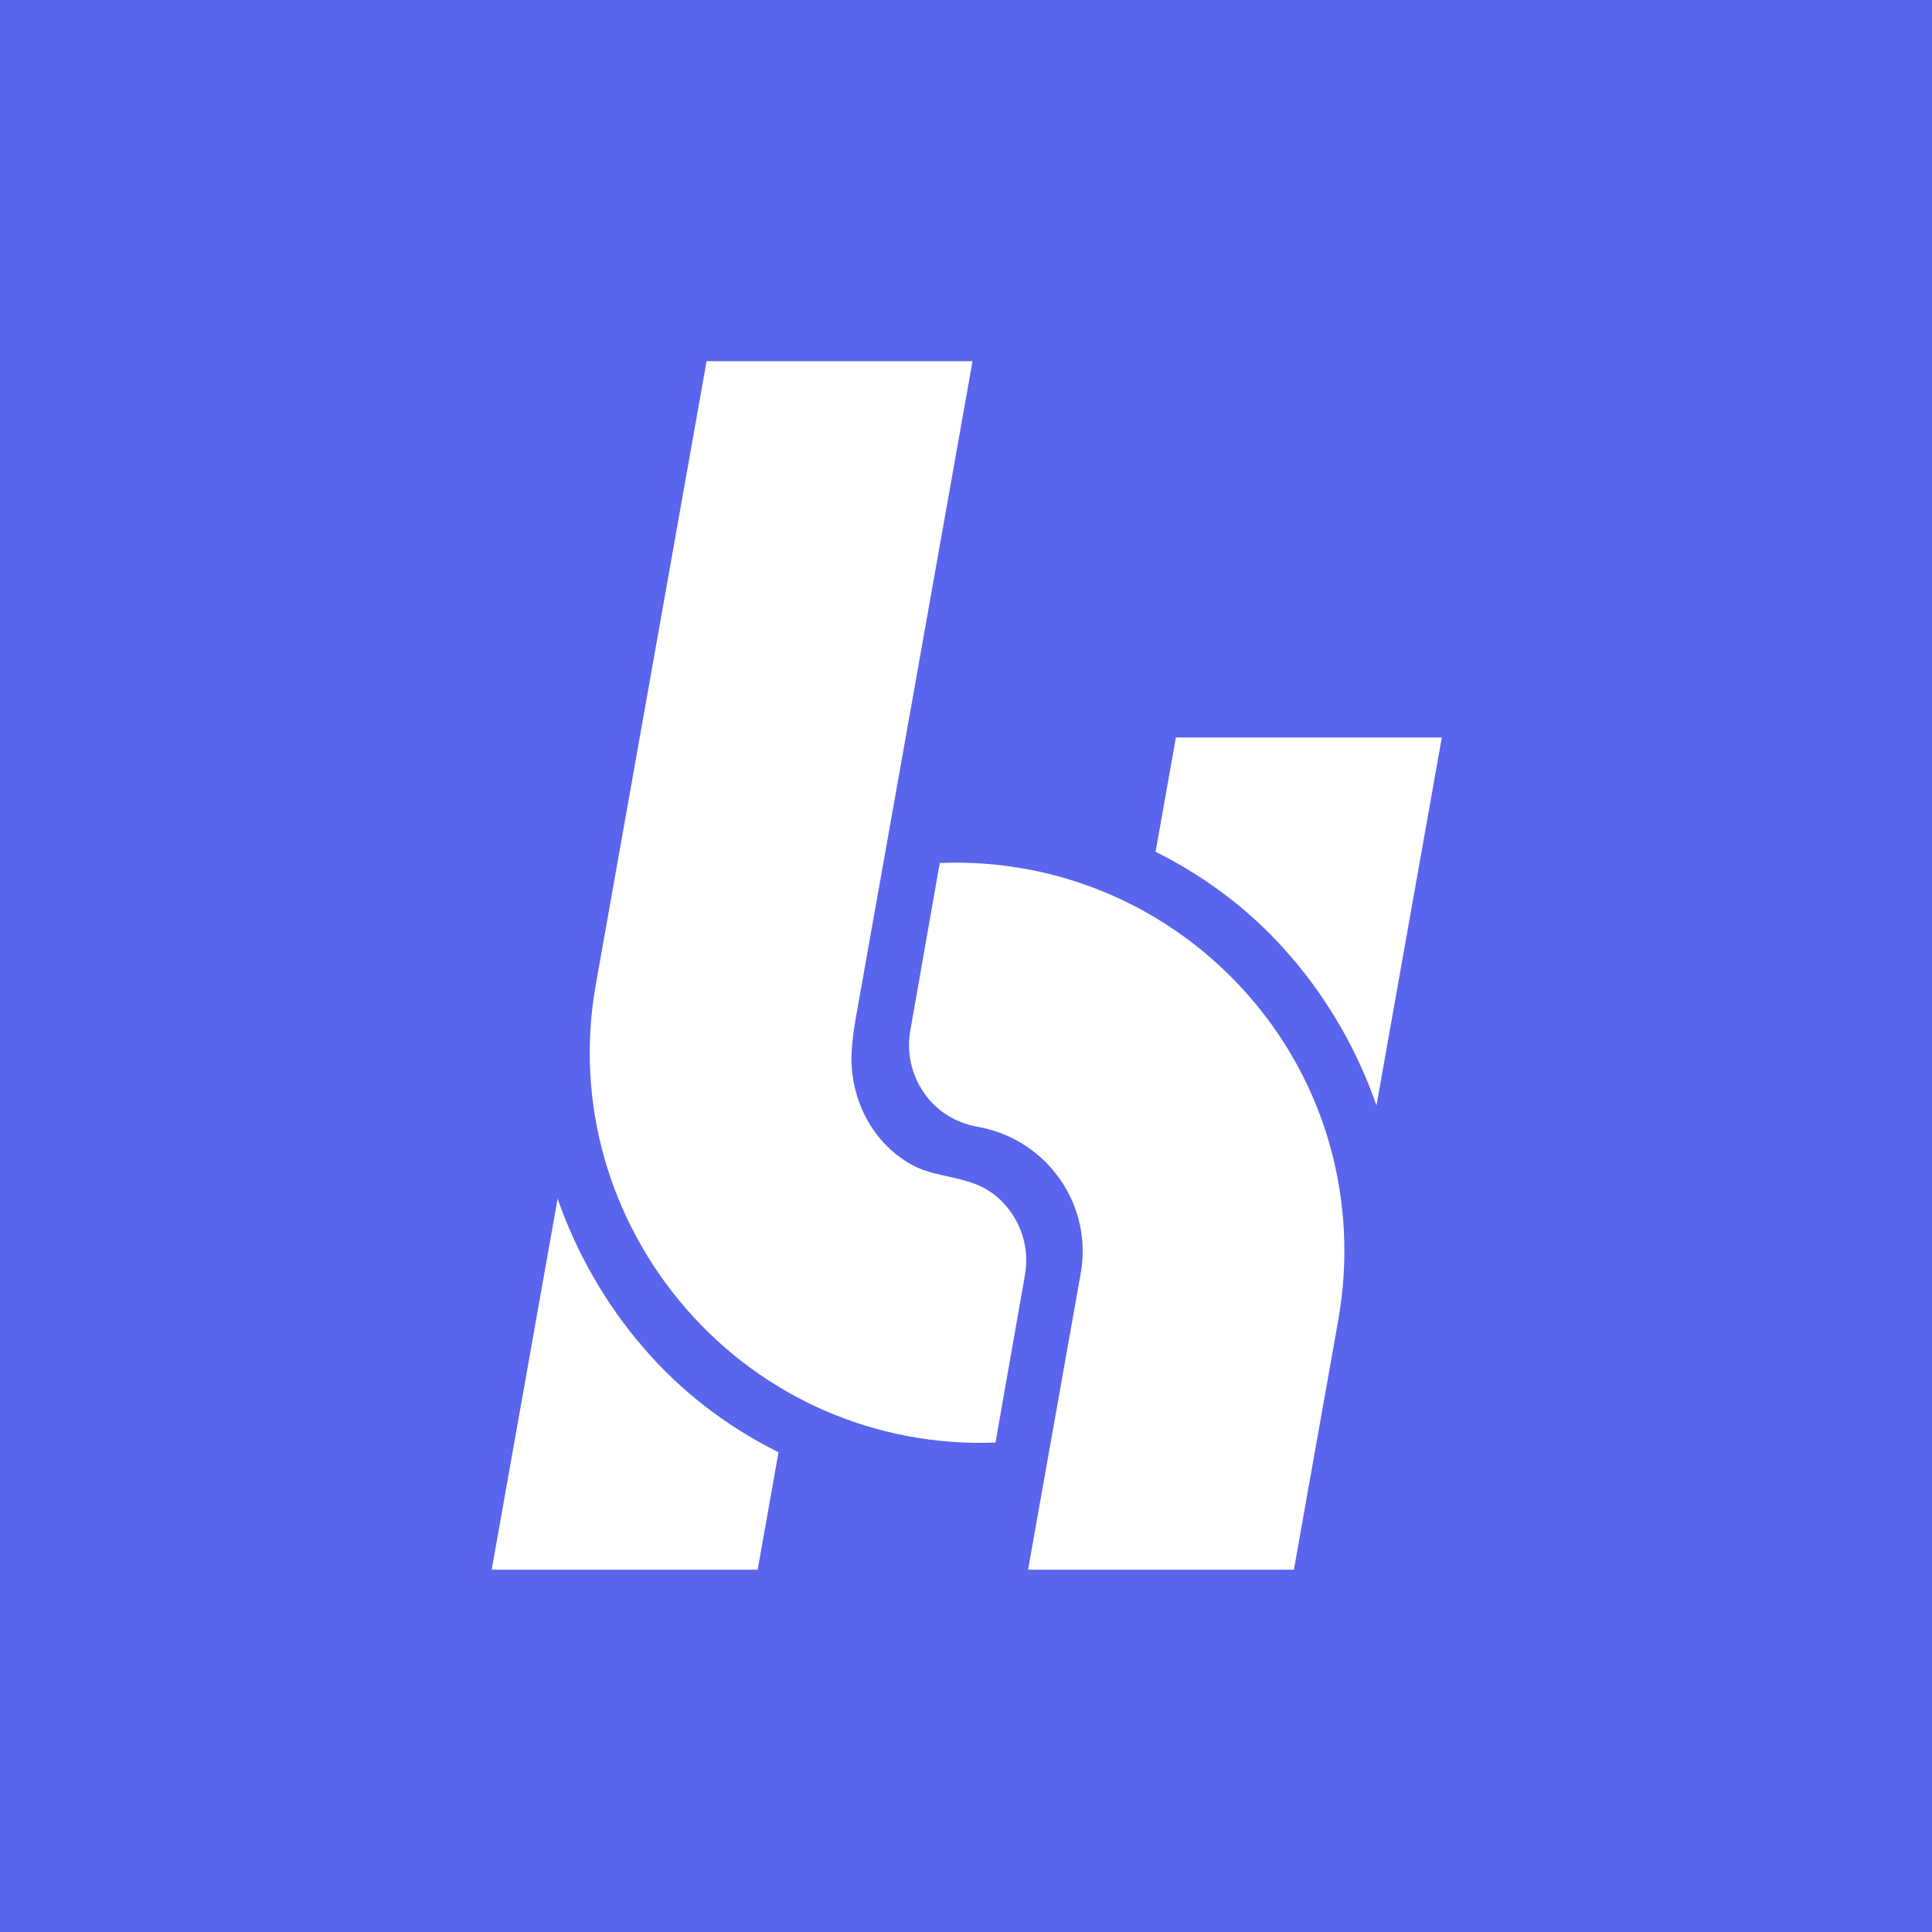 <svg xmlns="http://www.w3.org/2000/svg" fill="none" viewBox="0 0 1080 1080" height="1080" width="1080">
<rect fill="#5965ED" height="1080" width="1080"></rect>
<path fill="white" d="M526.541 482.372C526.039 482.372 525.828 482.372 525.327 482.399L508.862 576.067C506.409 590.077 510.34 604.114 519.522 614.801C526.646 623.112 536.356 628.125 546.937 629.972C562.689 632.848 577.122 640.843 587.808 653.165C602.056 669.498 607.966 691.054 604.061 712.216L574.694 877.467H723.297L748.152 737.677C759.524 672.769 741.819 606.964 698.521 557.175C655.222 507.359 592.425 480.024 526.541 482.372V482.372Z"></path>
<path fill="white" d="M657.34 412.266L645.968 476.145L647.736 477.042C676.312 491.554 701.087 510.868 721.351 534.456C742.354 558.678 758.819 587.333 769.452 617.94L805.996 412.266H657.314H657.34Z"></path>
<path fill="white" d="M552.137 665.282C551.61 664.965 551.108 664.675 550.581 664.385C550.211 664.174 549.842 663.989 549.472 663.804C543.8 660.902 537.81 659.345 526.412 656.865C515.989 654.596 509.657 651.957 501.979 646.073C501.741 645.889 501.504 645.73 501.266 645.546C501.055 645.387 500.844 645.229 500.633 645.071V645.018C486.253 633.461 476.728 614.859 475.989 594.015C475.62 583.566 478.548 568.263 478.548 568.263L541.61 213.405L543.641 201.928H394.986L392.215 217.495L332.927 551.112C321.555 616.02 340.315 681.826 383.561 731.615C426.859 781.378 489.63 808.739 555.515 806.417C556.016 806.417 556.227 806.417 556.728 806.391H556.491L572.955 712.723C575.409 698.712 571.478 684.675 562.296 673.989C559.235 670.453 555.99 667.63 552.085 665.282H552.137Z"></path>
<path fill="white" d="M359.817 753.519C338.815 729.297 322.35 700.642 311.717 670.035L274.856 877.477H423.538L435.201 811.83L433.433 810.933C404.857 796.421 380.081 777.107 359.817 753.519V753.519Z"></path>
</svg>
